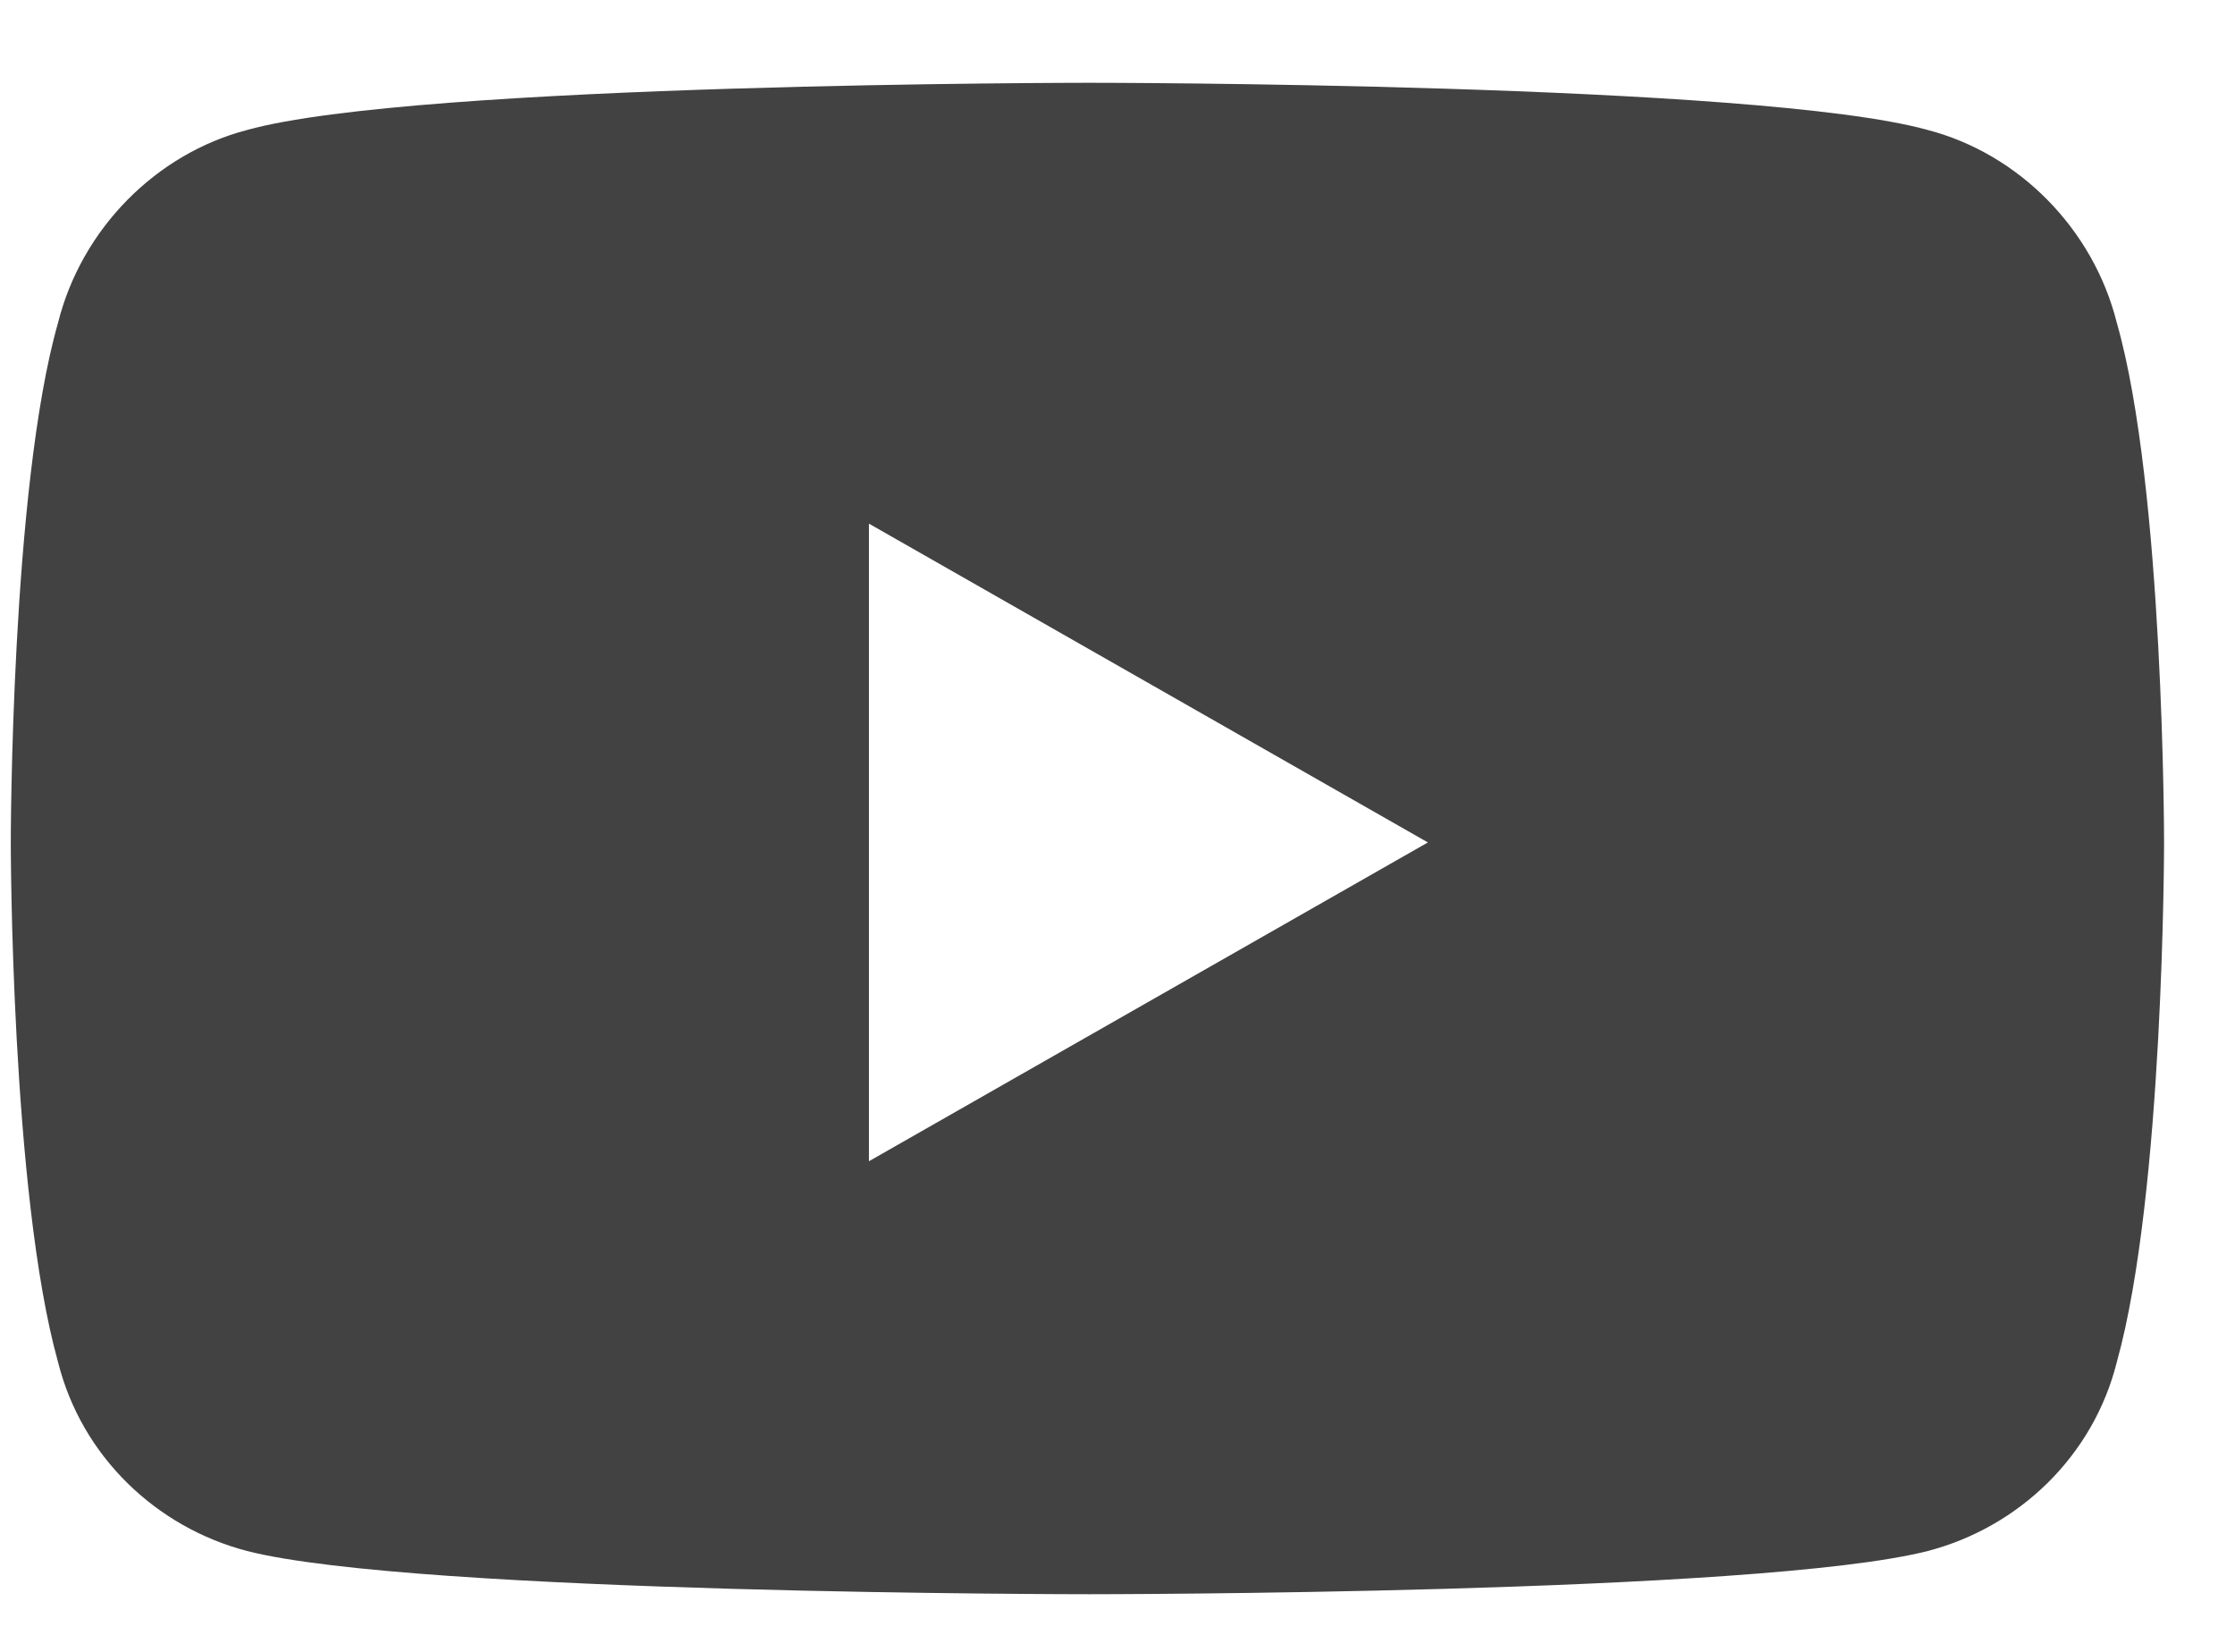 <svg viewBox="0 0 23 17" fill="none" xmlns="http://www.w3.org/2000/svg">
<path d="M21.784 3.323C21.541 2.351 20.771 1.581 19.839 1.338C18.097 0.852 11.211 0.852 11.211 0.852C11.211 0.852 4.284 0.852 2.542 1.338C1.61 1.581 0.84 2.351 0.597 3.323C0.111 5.024 0.111 8.67 0.111 8.67C0.111 8.67 0.111 12.275 0.597 14.017C0.84 14.99 1.61 15.719 2.542 15.962C4.284 16.407 11.211 16.407 11.211 16.407C11.211 16.407 18.097 16.407 19.839 15.962C20.771 15.719 21.541 14.99 21.784 14.017C22.27 12.275 22.27 8.67 22.27 8.67C22.27 8.67 22.27 5.024 21.784 3.323ZM8.942 11.951V5.389L14.694 8.67L8.942 11.951Z" fill="#424242"/>
</svg>
